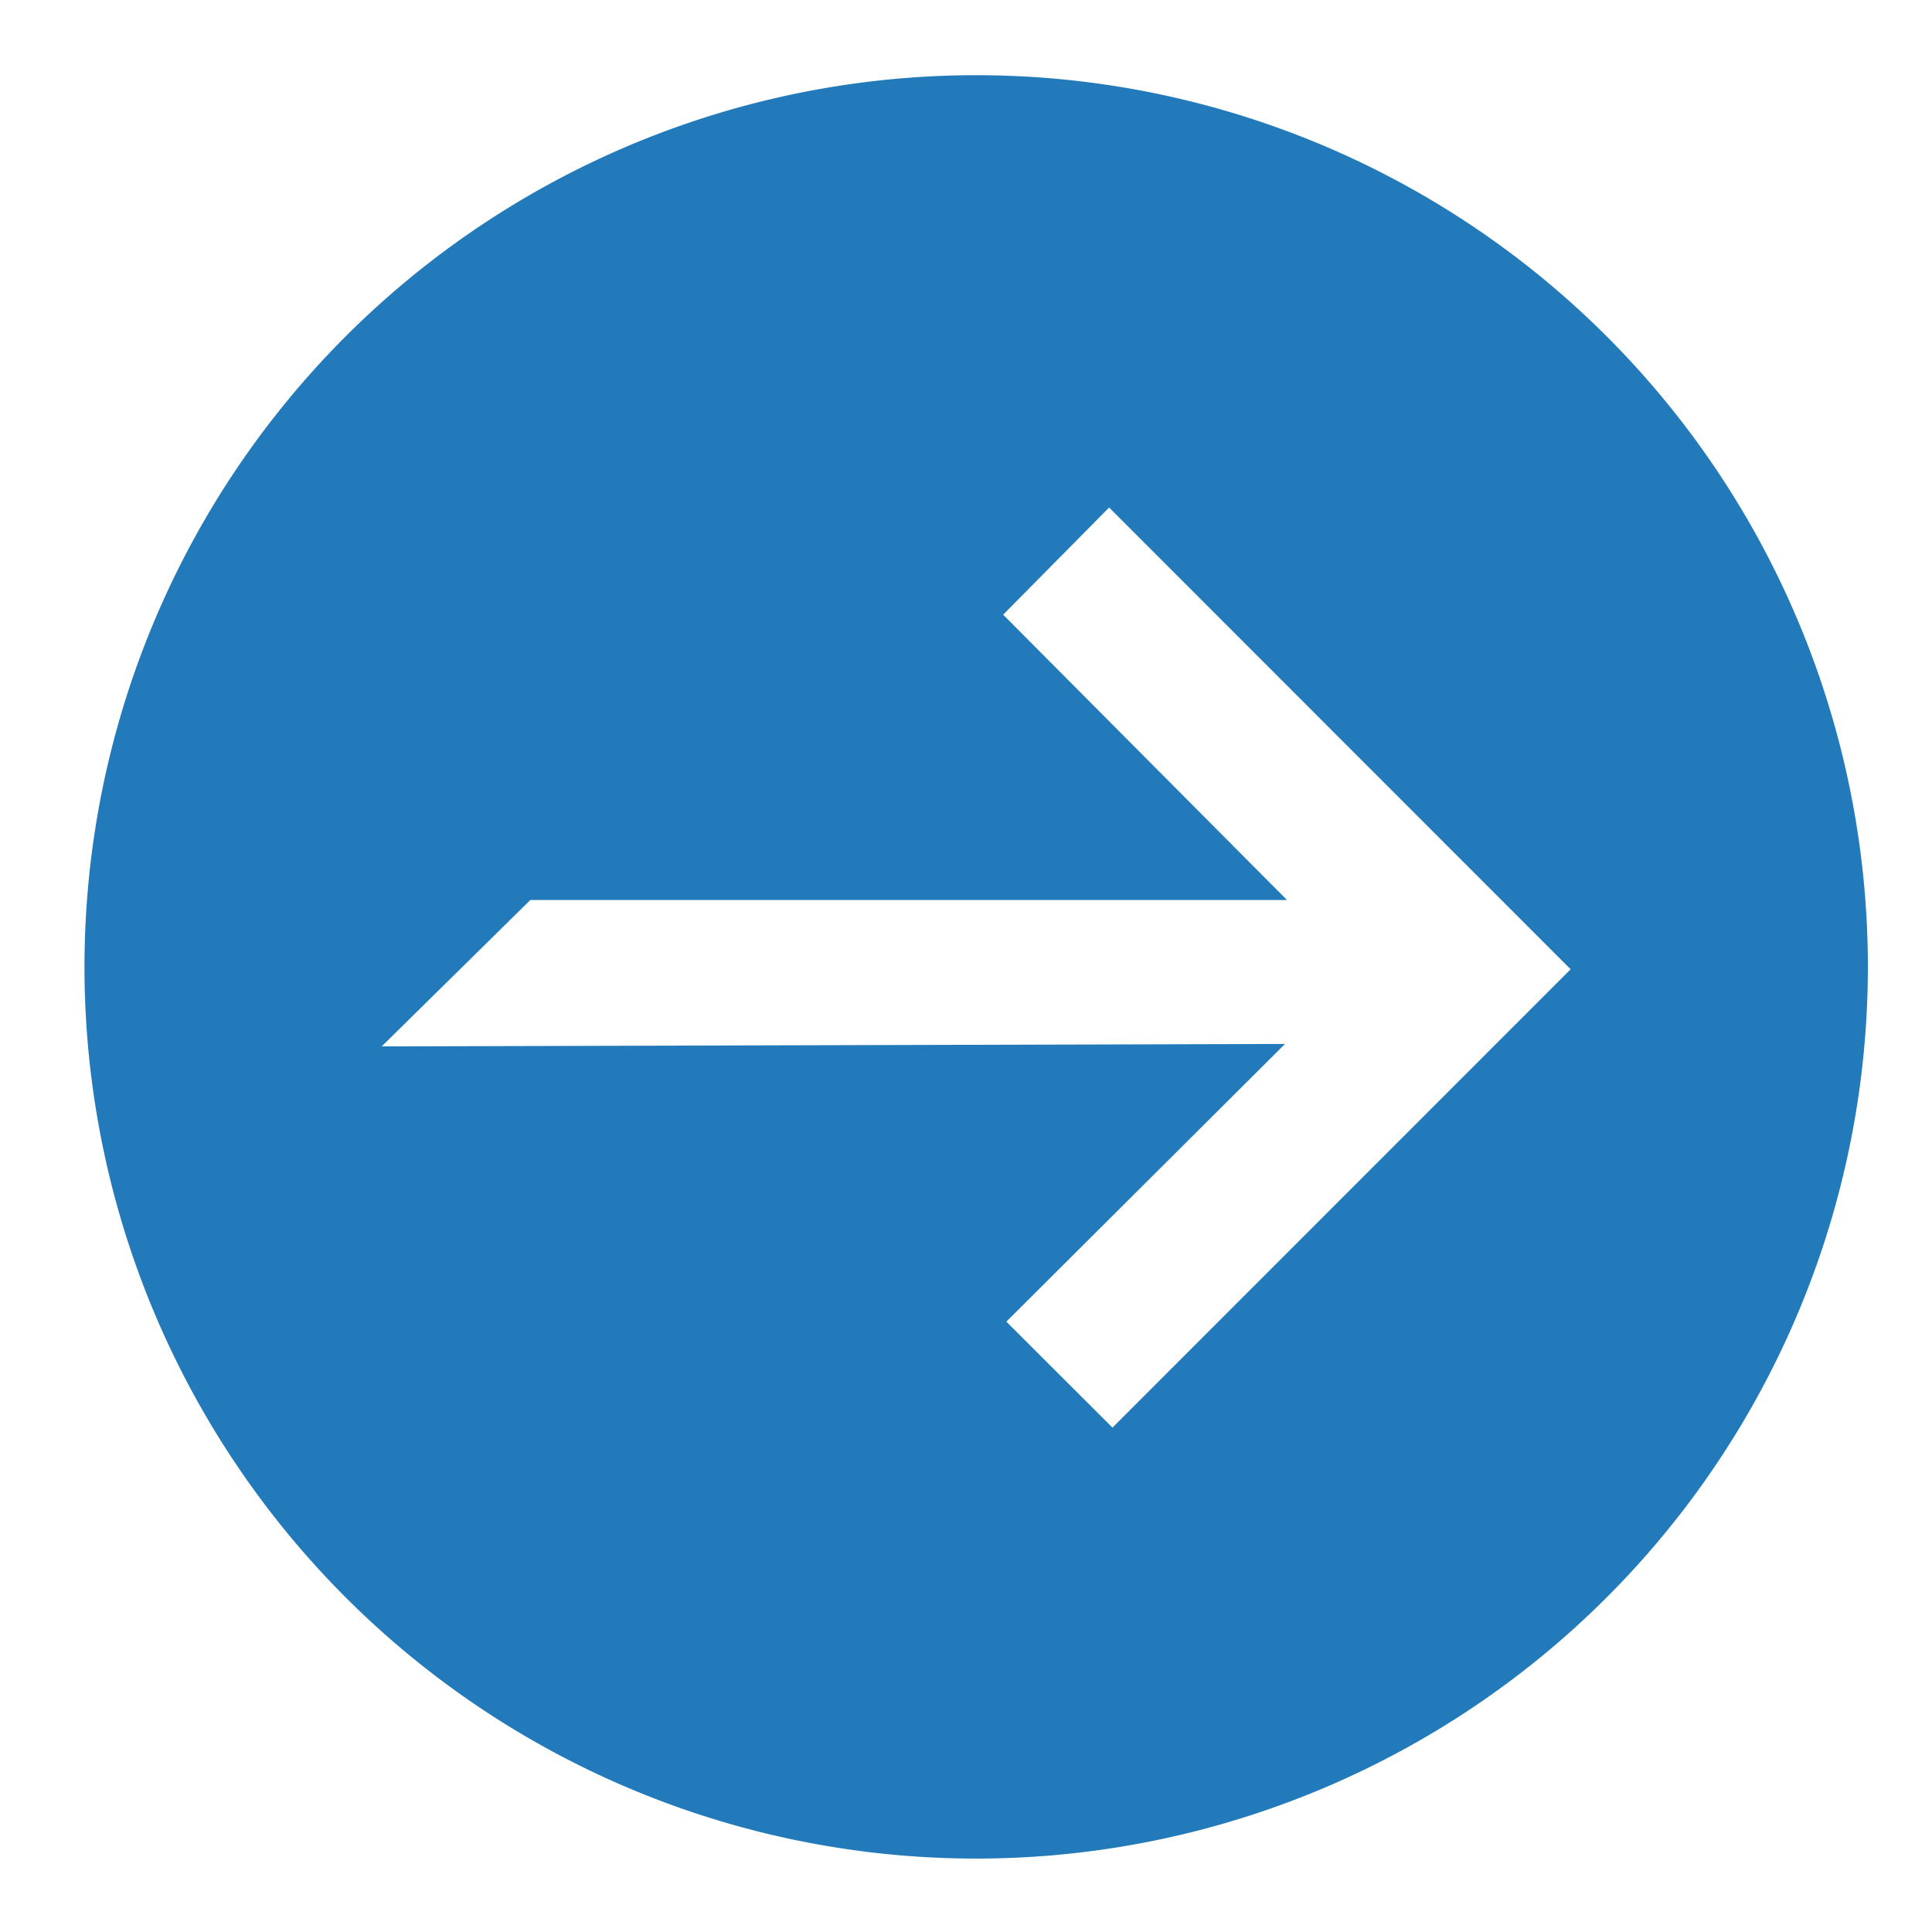<svg xmlns="http://www.w3.org/2000/svg" viewBox="0 0 260 260"><defs><style>.cls-1{fill:#237aba;fill-rule:evenodd;}</style></defs><title>2</title><g id="icons"><path class="cls-1" d="M131.37,10.12a120,120,0,1,0,120,120A120,120,0,0,0,131.37,10.12Zm18.34,182-14.28-14.26,37.5-37.37-121.56.33,20-19.7H173.2L135,82.72,149.26,68.3l62.11,62.14Z"/></g></svg>